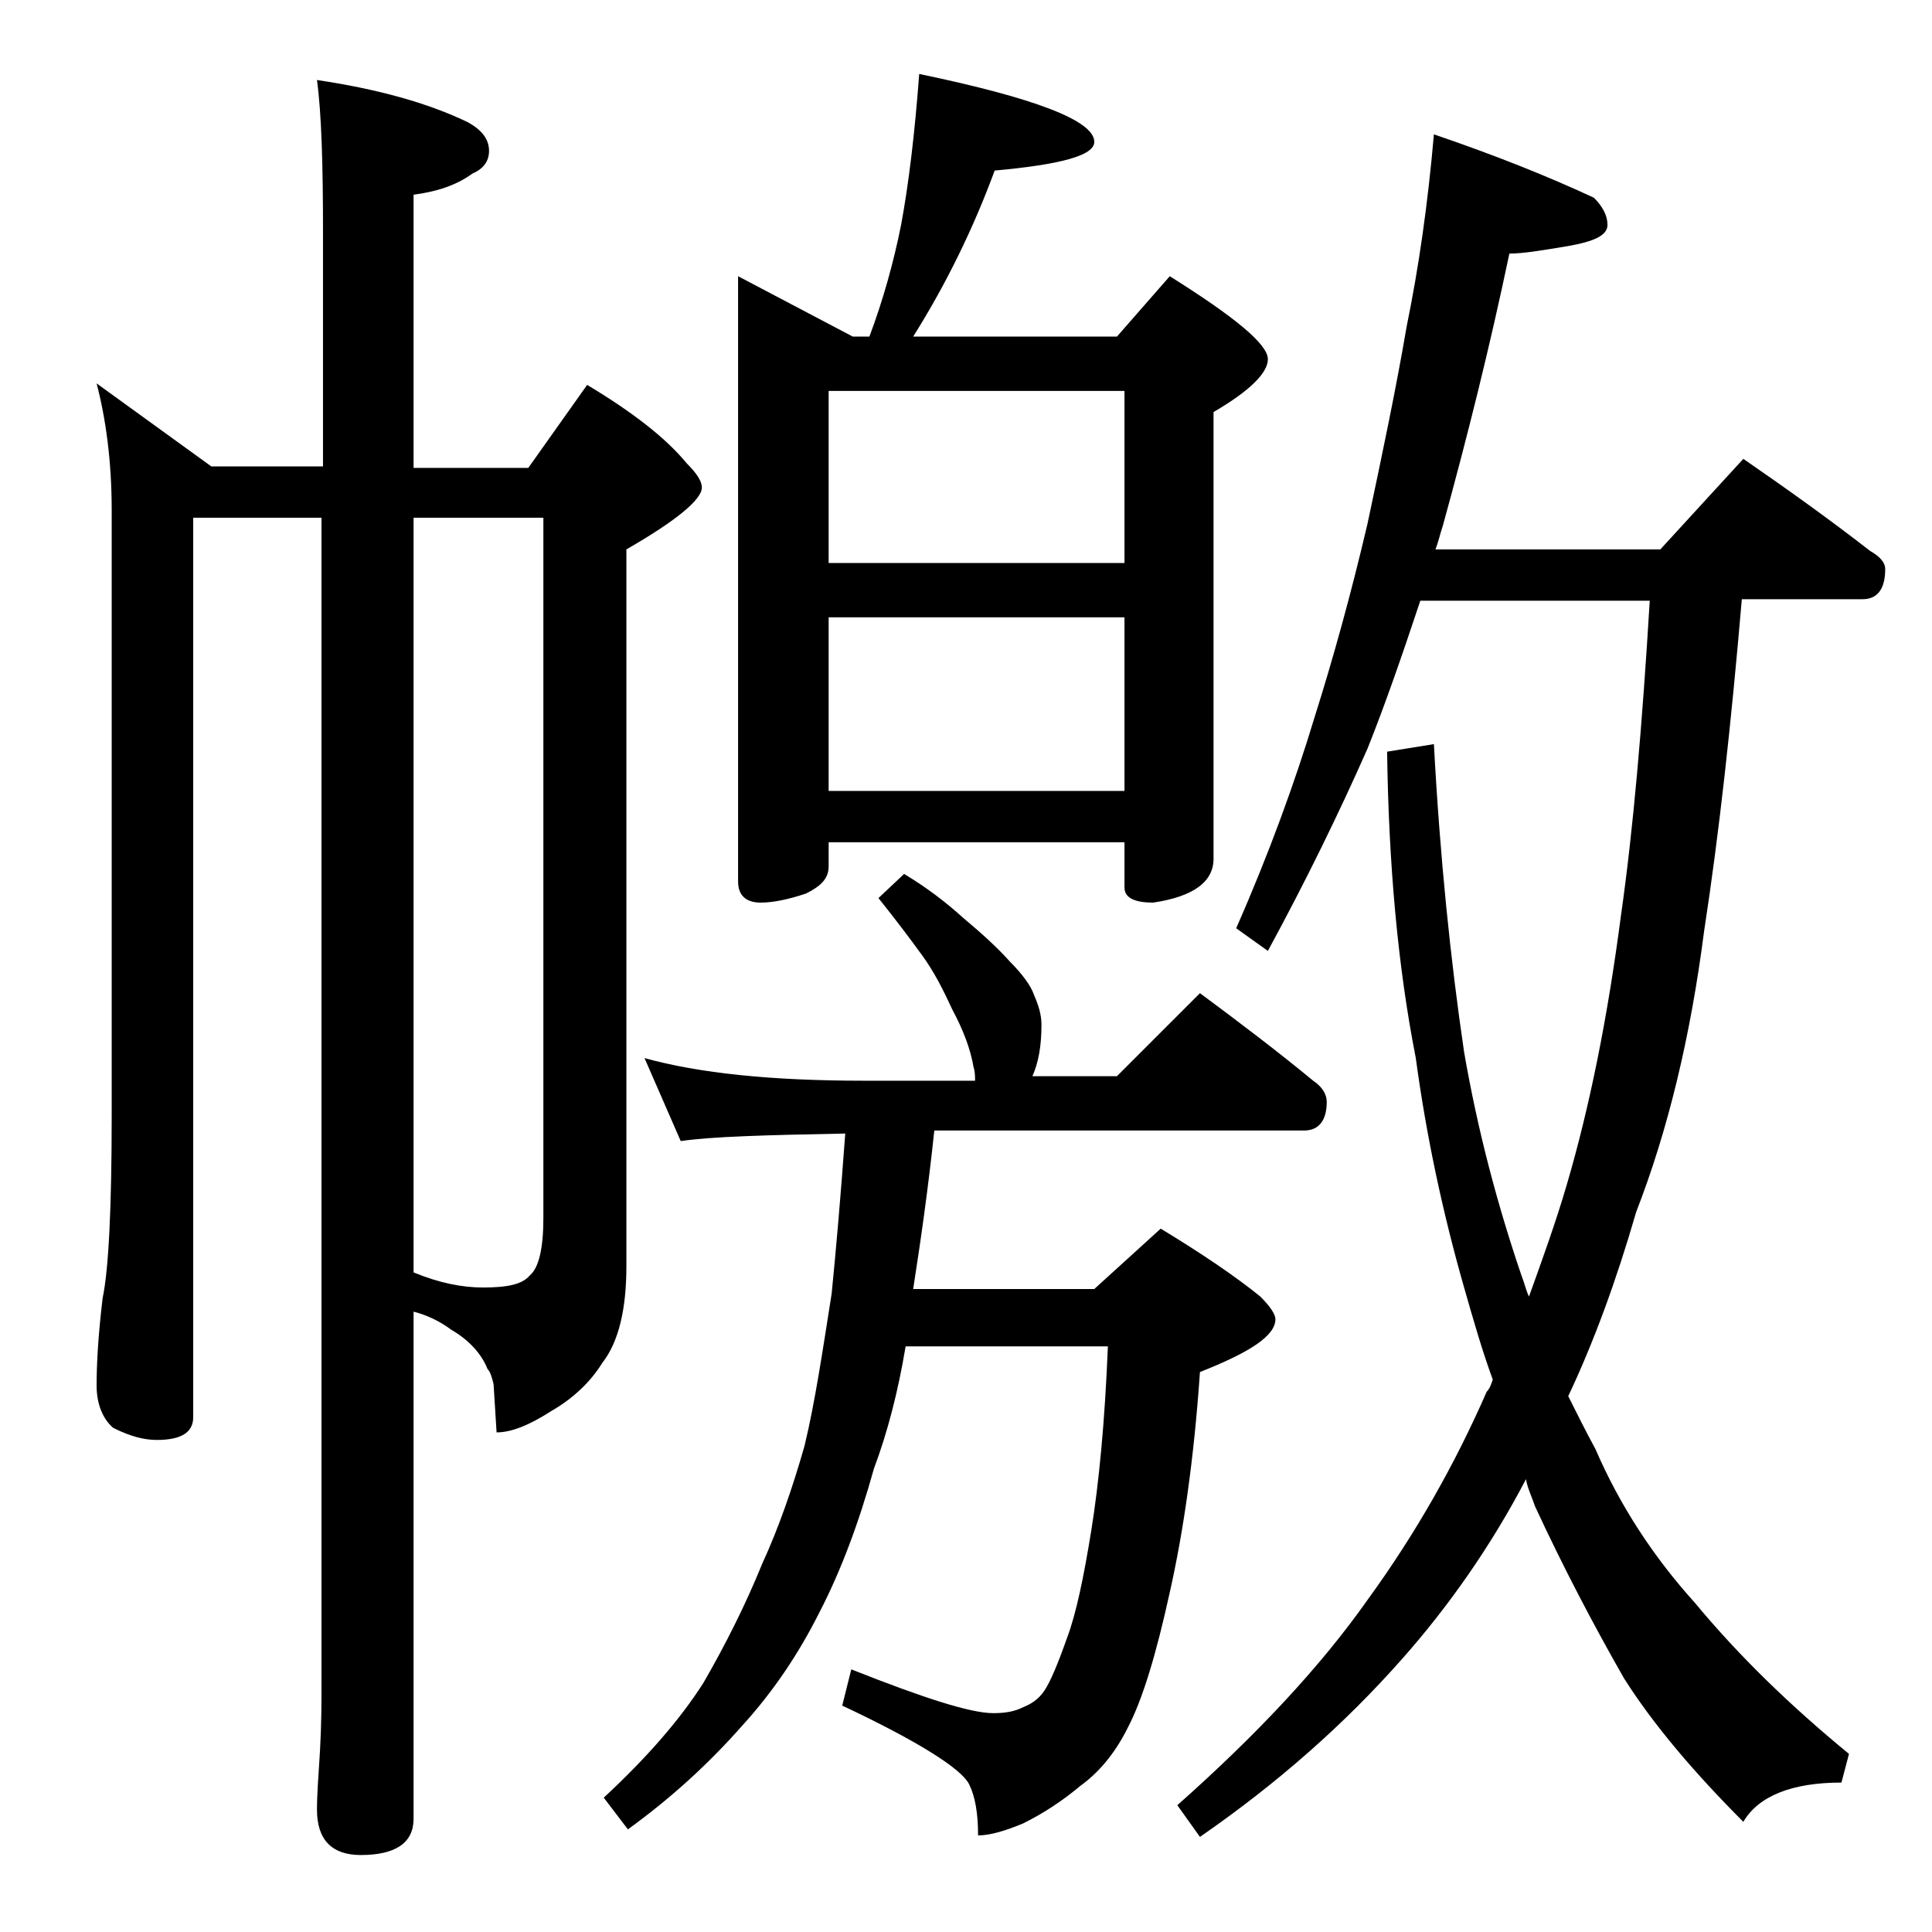 <?xml version="1.0" encoding="utf-8"?>
<!-- Generator: Adobe Illustrator 18.0.0, SVG Export Plug-In . SVG Version: 6.00 Build 0)  -->
<!DOCTYPE svg PUBLIC "-//W3C//DTD SVG 1.1//EN" "http://www.w3.org/Graphics/SVG/1.1/DTD/svg11.dtd">
<svg version="1.1" id="Layer_1" xmlns="http://www.w3.org/2000/svg" xmlns:xlink="http://www.w3.org/1999/xlink" x="0px" y="0px"
	 viewBox="0 0 128 128" enable-background="new 0 0 128 128" xml:space="preserve">
<path d="M6.4,25.4l7.6,5.5h7.4V15.4c0-4.5-0.1-7.9-0.4-10.1c4,0.6,7.3,1.5,10,2.8c0.9,0.5,1.4,1.1,1.4,1.9c0,0.7-0.4,1.2-1.1,1.5
	c-1.1,0.8-2.4,1.2-3.9,1.4v18.1H35l3.9-5.5c3,1.8,5.2,3.5,6.6,5.2c0.7,0.7,1,1.2,1,1.6c0,0.8-1.7,2.2-5,4.1v47.5
	c0,2.8-0.5,5-1.6,6.4c-0.8,1.3-2,2.4-3.4,3.2c-1.4,0.9-2.6,1.4-3.6,1.4l-0.2-3.2c-0.1-0.4-0.2-0.8-0.4-1c-0.4-1-1.2-1.9-2.4-2.6
	c-0.8-0.6-1.7-1-2.5-1.2v33.6c0,1.6-1.2,2.4-3.5,2.4c-1.9,0-2.9-1-2.9-3c0-1,0.1-2.3,0.2-3.9c0.1-1.8,0.1-3.2,0.1-4.5V34.3h-8.5
	v59.6c0,1-0.8,1.5-2.4,1.5c-0.8,0-1.7-0.2-2.9-0.8C6.8,94,6.4,93,6.4,91.8c0-1.4,0.1-3.3,0.4-5.8c0.4-1.9,0.6-6,0.6-12.1V33.8
	C7.4,30.5,7,27.7,6.4,25.4z M27.4,34.3v50c1.7,0.7,3.2,1,4.6,1c1.6,0,2.6-0.2,3.1-0.8c0.6-0.5,0.9-1.8,0.9-3.8V34.3H27.4z
	 M59.9,57.9c1.5,0.9,2.8,1.9,3.9,2.9c1.2,1,2.3,2,3.1,2.9c0.8,0.8,1.4,1.6,1.6,2.2c0.3,0.7,0.5,1.3,0.5,2c0,1.4-0.2,2.5-0.6,3.4H74
	l5.5-5.5c2.7,2,5.2,3.9,7.5,5.8c0.6,0.4,0.9,0.9,0.9,1.4c0,1.2-0.5,1.9-1.5,1.9H61.9c-0.4,3.8-0.9,7.3-1.4,10.5h12l4.4-4
	c2.8,1.7,5,3.2,6.6,4.5c0.7,0.7,1,1.2,1,1.5c0,1.1-1.7,2.2-5,3.5c-0.4,5.8-1.1,10.6-2,14.6c-0.9,4.1-1.8,7.1-2.8,9
	c-0.9,1.8-2,3-3.1,3.8c-1.2,1-2.4,1.8-3.8,2.5c-1.2,0.5-2.2,0.8-3,0.8c0-1.5-0.2-2.6-0.6-3.4c-0.5-1-3.3-2.8-8.4-5.2l0.6-2.4
	c4.8,1.9,7.9,2.9,9.4,2.9c0.8,0,1.4-0.1,2-0.4c0.5-0.2,1-0.5,1.4-1.1c0.4-0.6,0.9-1.8,1.5-3.5c0.6-1.6,1.1-4,1.6-7.1
	s0.9-7.2,1.1-12.2H60c-0.5,3-1.2,5.7-2.1,8.1c-1,3.6-2.2,6.8-3.6,9.5c-1.4,2.8-3.1,5.3-5.1,7.5c-2.2,2.5-4.7,4.8-7.6,6.9l-1.6-2.1
	c2.8-2.6,5-5.1,6.6-7.6c1.5-2.6,2.8-5.2,3.9-7.9c1.1-2.4,2-5,2.8-7.8c0.7-2.9,1.2-6.3,1.8-10.1c0.3-3,0.6-6.5,0.9-10.6
	c-5.2,0.1-8.9,0.2-10.9,0.5l-2.4-5.5c3.6,1,8.4,1.5,14.5,1.5h7.4c0-0.3,0-0.6-0.1-0.9c-0.2-1.2-0.7-2.5-1.4-3.8
	c-0.6-1.3-1.2-2.5-2-3.6c-0.8-1.1-1.7-2.3-2.9-3.8L59.9,57.9z M60.9,4.9C68.6,6.5,72.5,8,72.5,9.4c0,0.9-2.2,1.5-6.6,1.9
	c-1.4,3.8-3.2,7.5-5.4,11H74l3.5-4c4.3,2.7,6.5,4.5,6.5,5.5c0,0.9-1.2,2.1-3.6,3.5v29.6c0,1.5-1.3,2.5-4,2.9c-1.2,0-1.9-0.3-1.9-1
	v-3H54.9v1.6c0,0.8-0.5,1.3-1.5,1.8c-1.2,0.4-2.2,0.6-3,0.6c-1,0-1.5-0.5-1.5-1.4V18.3l7.6,4h1.1c0.9-2.4,1.6-4.9,2.1-7.4
	C60.2,12.2,60.6,8.9,60.9,4.9z M54.9,37.3h19.6V25.9H54.9V37.3z M54.9,52.4h19.6V40.9H54.9V52.4z M95,8.9c4.1,1.4,7.6,2.8,10.6,4.2
	c0.6,0.6,0.9,1.2,0.9,1.8c0,0.7-0.9,1.1-2.6,1.4c-1.8,0.3-3,0.5-3.9,0.5c-1.3,6.2-2.8,12.2-4.4,18c-0.2,0.6-0.3,1.1-0.5,1.6H110
	l5.5-6c2.9,2,5.7,4,8.4,6.1c0.7,0.4,1,0.8,1,1.2c0,1.3-0.5,2-1.5,2h-8c-0.7,8.2-1.5,15.5-2.5,22c-0.9,7-2.4,13.2-4.5,18.6
	c-1.3,4.5-2.8,8.6-4.5,12.2c0.6,1.2,1.2,2.4,1.8,3.5c1.6,3.7,3.8,7.1,6.6,10.2c2.9,3.5,6.3,6.8,10.2,10l-0.5,1.9
	c-3.3,0-5.5,0.9-6.5,2.6c-3.3-3.3-6-6.5-7.9-9.5c-2-3.5-4-7.3-5.9-11.4c-0.2-0.6-0.5-1.2-0.6-1.8c-2.3,4.4-5.1,8.4-8.2,11.9
	c-3.8,4.3-8.2,8.2-13.4,11.8l-1.5-2.1c5.3-4.7,9.5-9.2,12.6-13.6c3.2-4.4,5.8-9,7.9-13.8c0.2-0.2,0.3-0.5,0.4-0.8
	c-0.7-1.9-1.3-4-1.9-6.1c-1.4-4.9-2.5-10-3.2-15.2C92.6,64,92,57.2,91.9,49.8l3.1-0.5c0.4,7.5,1.1,14.3,2,20.4
	c0.9,5.2,2.2,10.1,3.8,14.8c0.2,0.5,0.3,1,0.5,1.4c0.9-2.5,1.8-5,2.5-7.4c1.5-5.1,2.7-11,3.6-17.9c0.8-5.6,1.4-12.5,1.9-20.8H94.1
	c-1.2,3.6-2.3,6.8-3.5,9.8c-1.9,4.3-4.1,8.8-6.6,13.4l-2.1-1.5c2.2-5,3.9-9.7,5.2-14c1.2-3.8,2.4-8.1,3.5-12.8c1-4.7,1.9-9,2.6-13.1
	C94,17.7,94.6,13.5,95,8.9z"/>
</svg>
